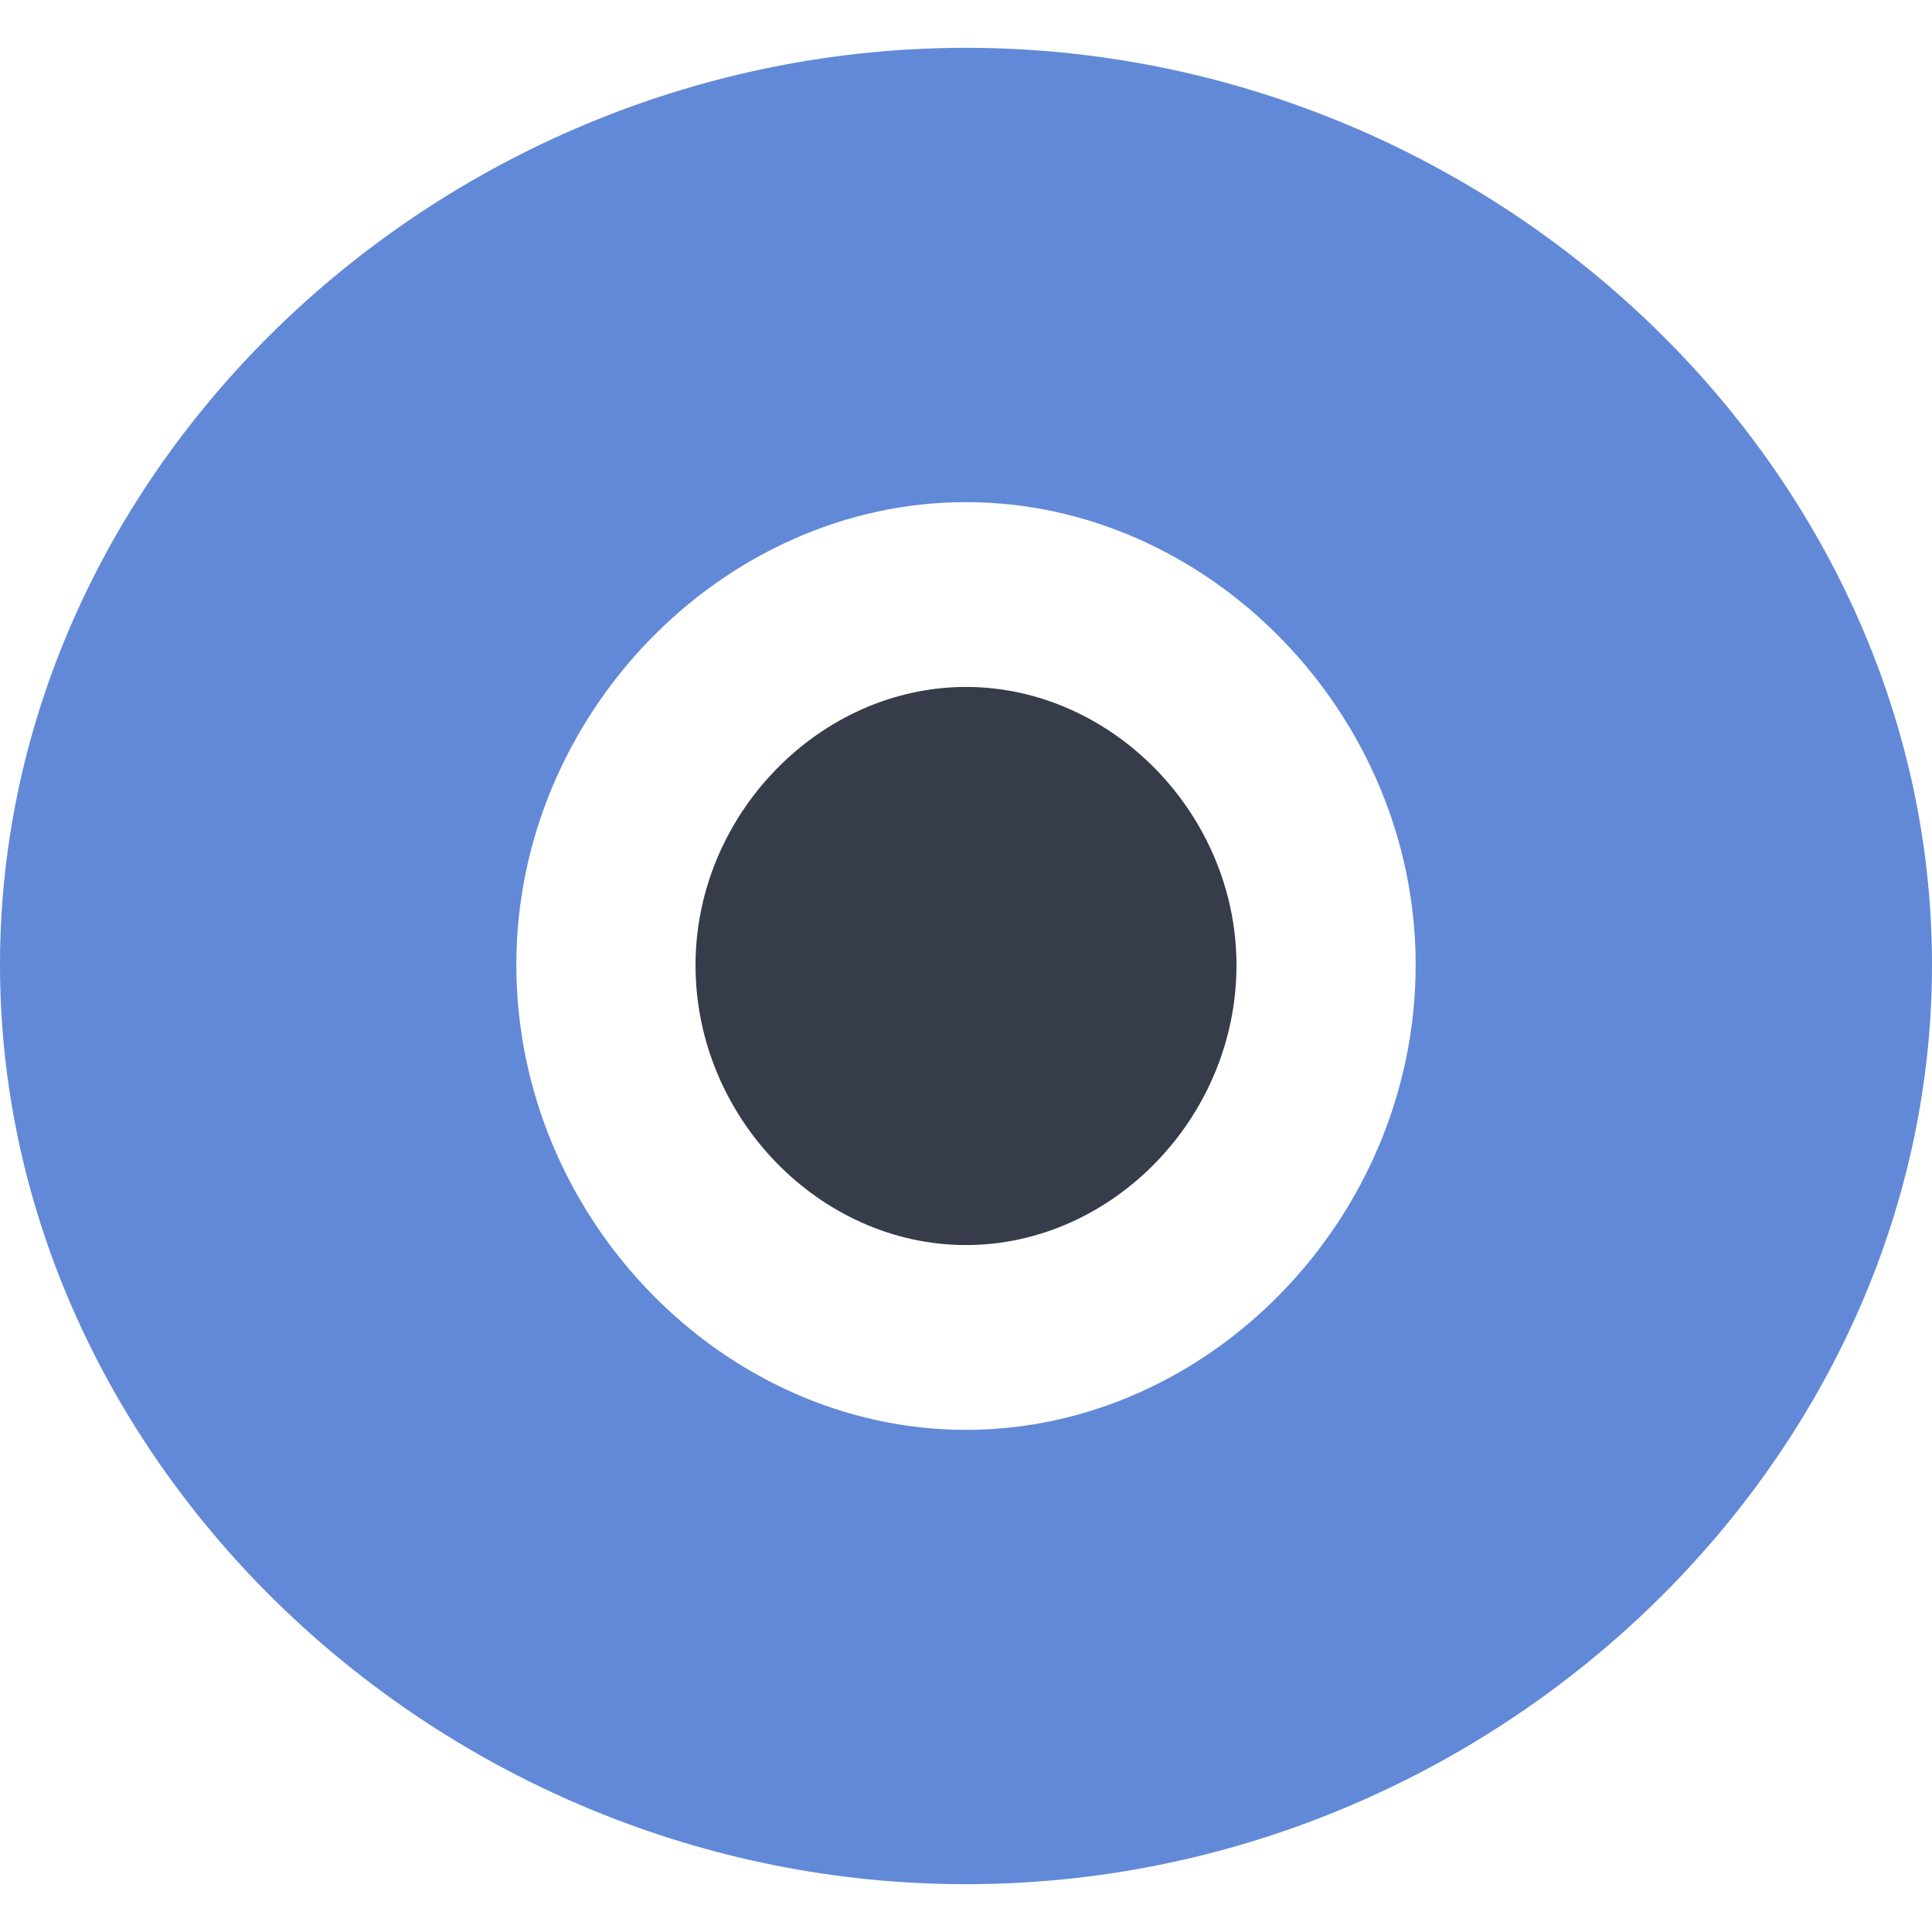 <?xml version="1.0" encoding="UTF-8" standalone="no"?><!DOCTYPE svg PUBLIC "-//W3C//DTD SVG 1.1//EN" "http://www.w3.org/Graphics/SVG/1.1/DTD/svg11.dtd"><svg width="100%" height="100%" viewBox="0 0 32 32" version="1.1" xmlns="http://www.w3.org/2000/svg" xmlns:xlink="http://www.w3.org/1999/xlink" xml:space="preserve" xmlns:serif="http://www.serif.com/" style="fill-rule:evenodd;clip-rule:evenodd;stroke-linejoin:round;stroke-miterlimit:2;"><rect id="Artboard1" x="0" y="0" width="32" height="32" style="fill:none;"/><clipPath id="_clip1"><rect x="0" y="0" width="32" height="32"/></clipPath><g clip-path="url(#_clip1)"><g><path d="M16,31.208c8.688,0 16,-6.969 16,-15.229c0,-8.261 -7.312,-15.187 -16,-15.187c-8.688,-0 -16,6.926 -16,15.187c0,8.26 7.312,15.229 16,15.229Zm0,-7.525c-4.023,0 -7.448,-3.51 -7.448,-7.704c0,-4.152 3.425,-7.662 7.448,-7.662c4.024,-0 7.448,3.51 7.448,7.662c-0,4.194 -3.424,7.704 -7.448,7.704Z" style="fill:#6189d7;fill-rule:nonzero;"/><path d="M16,20.622c-2.42,-0 -4.48,-2.112 -4.48,-4.635c-0,-2.497 2.06,-4.609 4.48,-4.609c2.42,0 4.48,2.112 4.48,4.609c0,2.523 -2.06,4.635 -4.48,4.635Z" style="fill:#363c4a;fill-rule:nonzero;"/></g></g></svg>